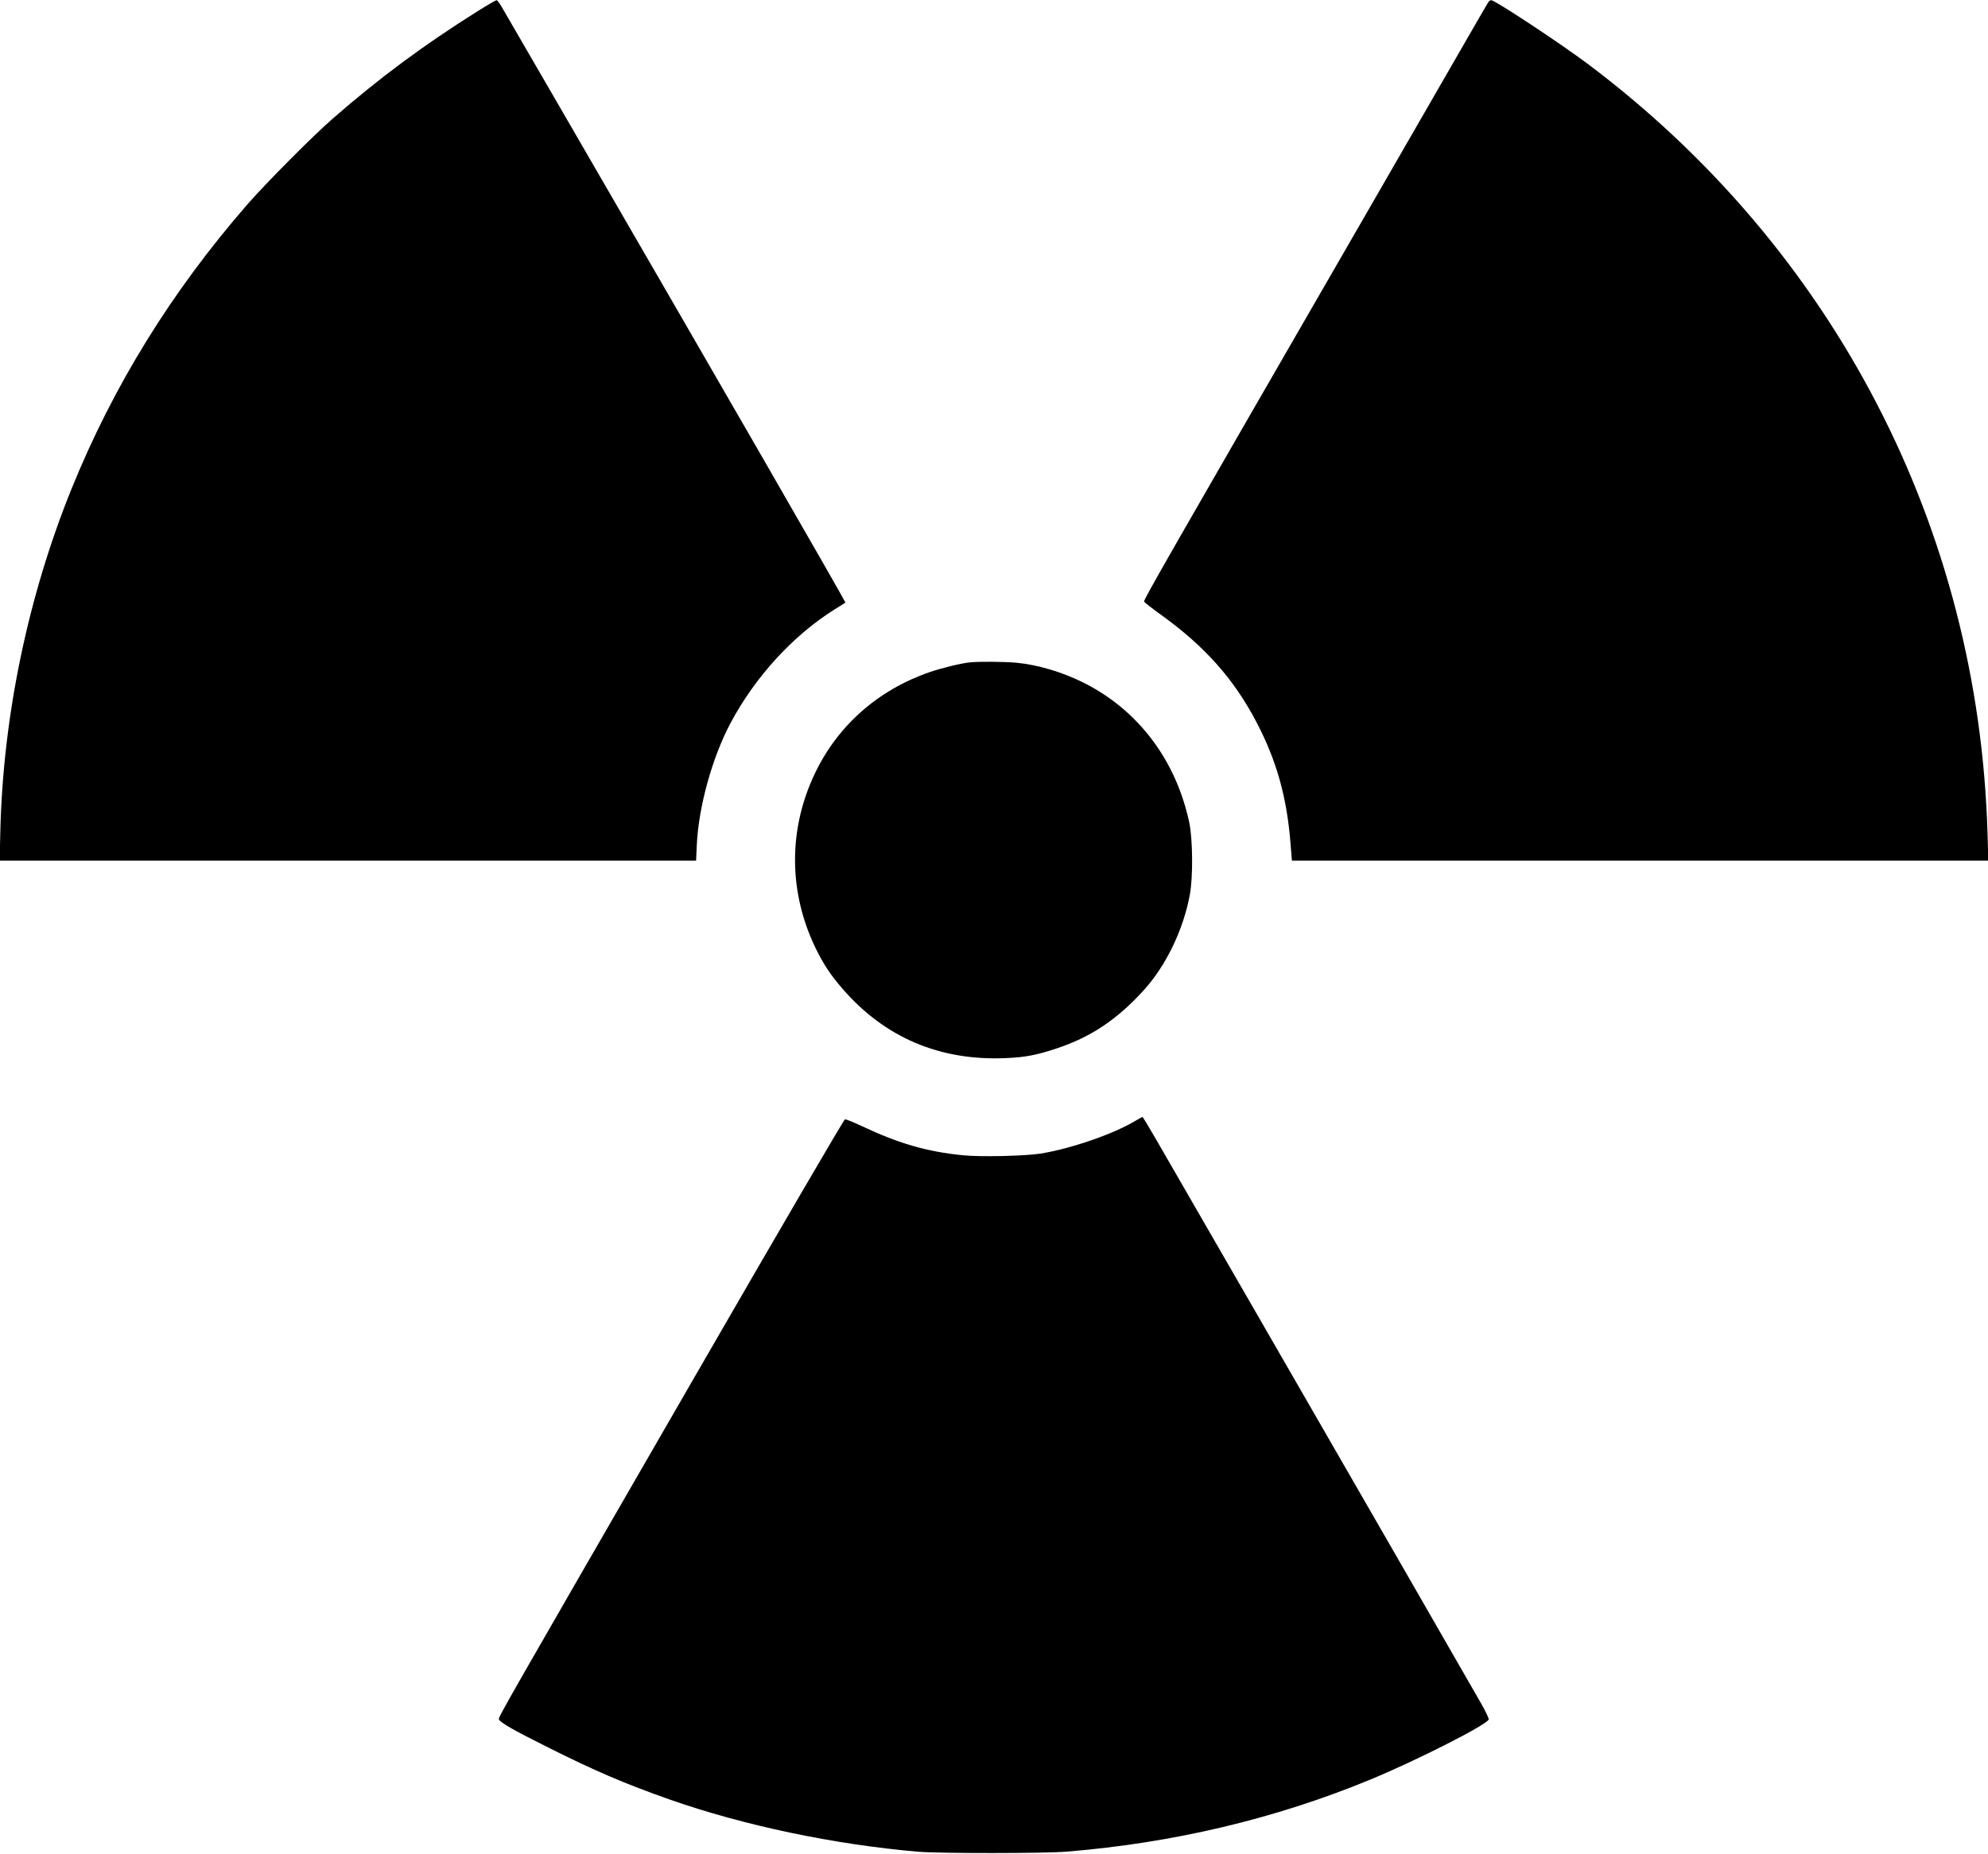 <?xml version="1.0" encoding="UTF-8" standalone="yes"?>
<svg version="1.0" xmlns="http://www.w3.org/2000/svg" width="1280pt" height="1194pt" viewBox="0 0 1707 1592" preserveAspectRatio="xMidYMid meet">
  <g transform="translate(0,1592) scale(0.1,-0.1)" fill="#000000" stroke="none">
    <path d="M4099 15824 c-455 -285 -850 -578 -1244 -923 -168 -146 -576 -557
-730 -734 -652 -749 -1152 -1558 -1512 -2447 -372 -920 -586 -1946 -610 -2932
l-6 -258 2990 0 2990 0 6 133 c15 328 132 752 289 1047 211 398 540 757 898
980 47 29 87 54 89 56 5 5 -1115 1949 -2399 4164 -282 487 -529 913 -549 947
-20 35 -41 63 -47 63 -6 0 -81 -43 -165 -96z"/>
    <path d="M12783 15908 c-6 -7 -124 -211 -263 -453 -139 -242 -479 -831 -755
-1310 -1773 -3072 -1947 -3376 -1941 -3390 2 -7 73 -62 158 -123 369 -268 615
-546 807 -913 172 -329 260 -641 292 -1040 l12 -149 2990 0 2990 0 -7 231
c-76 2625 -1316 5018 -3425 6606 -235 177 -804 553 -837 553 -6 0 -16 -6 -21
-12z"/>
    <path d="M8330 10233 c-80 -8 -238 -47 -348 -84 -441 -153 -785 -455 -982
-864 -233 -483 -231 -1026 5 -1510 68 -138 128 -229 230 -346 363 -419 834
-619 1400 -595 170 7 267 26 446 86 287 96 511 246 738 495 192 211 341 519
397 820 29 152 26 481 -5 625 -115 535 -438 963 -906 1198 -184 92 -396 155
-580 172 -103 9 -317 11 -395 3z"/>
    <path d="M9745 6293 c-192 -114 -551 -237 -810 -279 -137 -21 -519 -30 -671
-14 -307 31 -548 101 -866 251 -70 33 -134 59 -143 57 -9 -2 -543 -917 -1271
-2178 -1700 -2946 -1707 -2958 -1700 -2975 10 -27 124 -92 416 -238 402 -202
668 -316 1052 -451 635 -223 1412 -386 2133 -448 185 -15 1082 -15 1275 1 912
74 1790 282 2602 617 400 165 1003 471 1021 518 3 7 -26 69 -65 137 -146 256
-1168 2031 -1908 3314 -422 732 -819 1419 -881 1527 -63 109 -116 197 -119
197 -3 0 -32 -17 -65 -36z"/>
  </g>
</svg>